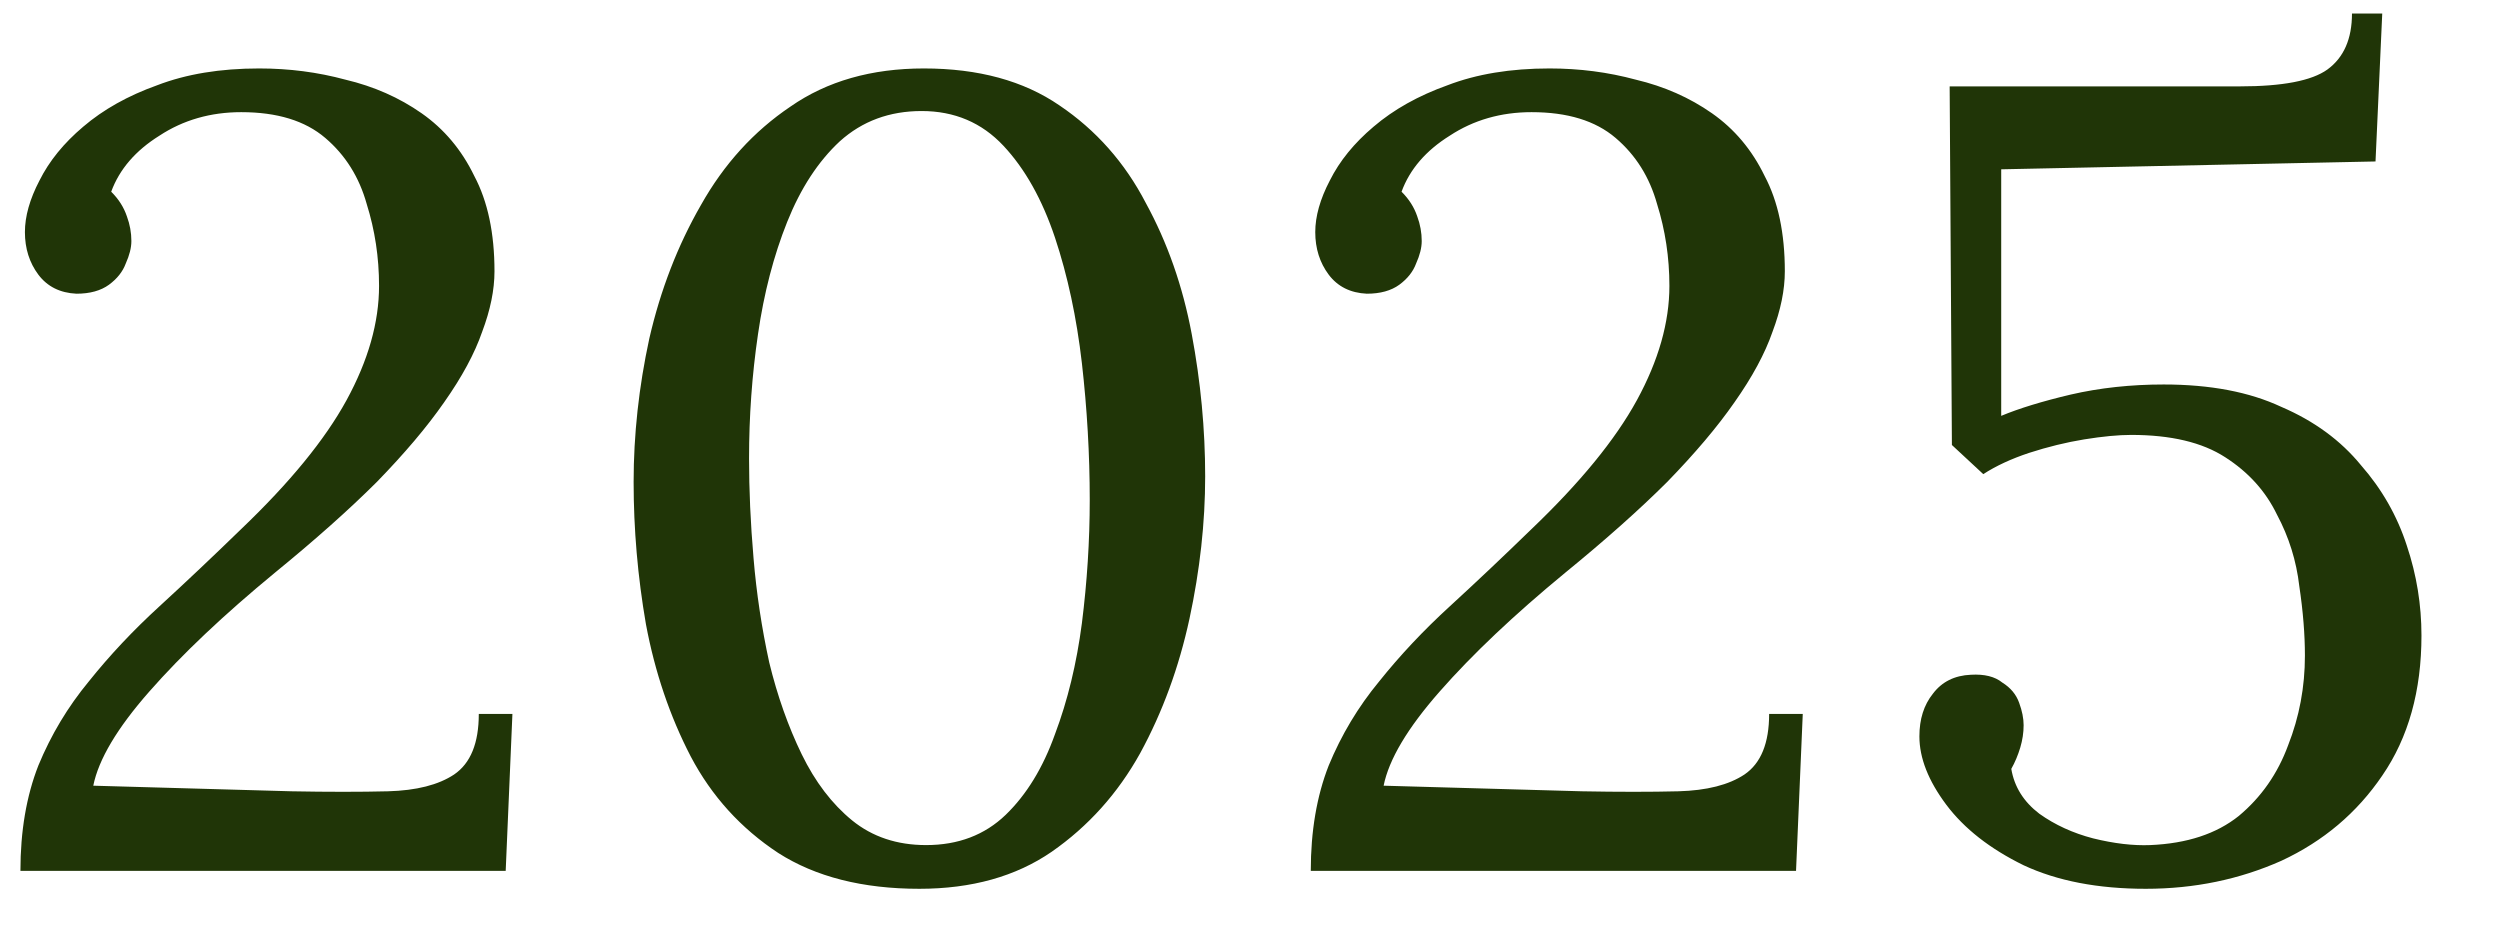 <?xml version="1.0" encoding="UTF-8"?> <svg xmlns="http://www.w3.org/2000/svg" width="29" height="11" viewBox="0 0 29 11" fill="none"><path d="M0.237 10.102C0.237 9.642 0.306 9.235 0.445 8.88C0.592 8.524 0.787 8.199 1.03 7.905C1.273 7.601 1.546 7.311 1.849 7.034C2.161 6.748 2.477 6.449 2.798 6.137C3.361 5.599 3.769 5.101 4.02 4.642C4.271 4.182 4.397 3.74 4.397 3.316C4.397 2.986 4.349 2.67 4.254 2.367C4.167 2.055 4.007 1.799 3.773 1.6C3.539 1.4 3.214 1.301 2.798 1.301C2.443 1.301 2.126 1.392 1.849 1.574C1.572 1.747 1.385 1.964 1.29 2.224C1.377 2.31 1.437 2.406 1.472 2.51C1.507 2.605 1.524 2.7 1.524 2.796C1.524 2.874 1.502 2.96 1.459 3.056C1.424 3.151 1.359 3.233 1.264 3.303C1.169 3.372 1.043 3.407 0.887 3.407C0.696 3.398 0.549 3.324 0.445 3.186C0.341 3.047 0.289 2.882 0.289 2.692C0.289 2.51 0.345 2.31 0.458 2.094C0.571 1.868 0.74 1.66 0.965 1.47C1.199 1.27 1.485 1.11 1.823 0.989C2.161 0.859 2.555 0.794 3.006 0.794C3.353 0.794 3.686 0.837 4.007 0.924C4.336 1.002 4.631 1.132 4.891 1.314C5.151 1.496 5.355 1.738 5.502 2.042C5.658 2.336 5.736 2.705 5.736 3.147C5.736 3.363 5.688 3.597 5.593 3.849C5.506 4.1 5.359 4.373 5.151 4.668C4.952 4.954 4.692 5.261 4.371 5.591C4.05 5.911 3.656 6.262 3.188 6.644C2.599 7.129 2.113 7.588 1.732 8.022C1.359 8.446 1.143 8.81 1.082 9.114L3.383 9.179C3.808 9.187 4.18 9.187 4.501 9.179C4.83 9.17 5.086 9.105 5.268 8.984C5.459 8.854 5.554 8.62 5.554 8.282H5.944L5.866 10.102H0.237ZM10.665 10.31C10.006 10.31 9.46 10.171 9.027 9.894C8.593 9.608 8.255 9.235 8.013 8.776C7.77 8.308 7.597 7.796 7.493 7.242C7.397 6.687 7.35 6.137 7.35 5.591C7.35 5.045 7.41 4.49 7.532 3.927C7.662 3.363 7.861 2.848 8.13 2.38C8.398 1.903 8.745 1.522 9.17 1.236C9.594 0.941 10.11 0.794 10.717 0.794C11.349 0.794 11.874 0.937 12.29 1.223C12.714 1.509 13.048 1.886 13.291 2.354C13.542 2.813 13.72 3.32 13.824 3.875C13.928 4.429 13.98 4.98 13.98 5.526C13.98 6.063 13.919 6.613 13.798 7.177C13.676 7.74 13.486 8.26 13.226 8.737C12.966 9.205 12.623 9.586 12.199 9.881C11.783 10.167 11.271 10.31 10.665 10.31ZM10.743 9.803C11.115 9.803 11.423 9.686 11.666 9.452C11.908 9.218 12.099 8.906 12.238 8.516C12.385 8.126 12.489 7.697 12.55 7.229C12.61 6.752 12.641 6.275 12.641 5.799C12.641 5.27 12.61 4.741 12.55 4.213C12.489 3.684 12.385 3.199 12.238 2.757C12.09 2.315 11.891 1.959 11.64 1.691C11.388 1.422 11.072 1.288 10.691 1.288C10.318 1.288 10.002 1.405 9.742 1.639C9.49 1.873 9.287 2.185 9.131 2.575C8.975 2.965 8.862 3.398 8.793 3.875C8.723 4.351 8.689 4.832 8.689 5.318C8.689 5.682 8.706 6.067 8.741 6.475C8.775 6.882 8.836 7.285 8.923 7.684C9.018 8.074 9.144 8.429 9.3 8.75C9.456 9.07 9.651 9.326 9.885 9.517C10.119 9.707 10.405 9.803 10.743 9.803ZM15.205 10.102C15.205 9.642 15.274 9.235 15.413 8.88C15.56 8.524 15.755 8.199 15.998 7.905C16.241 7.601 16.514 7.311 16.817 7.034C17.129 6.748 17.445 6.449 17.766 6.137C18.329 5.599 18.737 5.101 18.988 4.642C19.239 4.182 19.365 3.74 19.365 3.316C19.365 2.986 19.317 2.67 19.222 2.367C19.135 2.055 18.975 1.799 18.741 1.6C18.507 1.4 18.182 1.301 17.766 1.301C17.411 1.301 17.094 1.392 16.817 1.574C16.54 1.747 16.353 1.964 16.258 2.224C16.345 2.31 16.405 2.406 16.44 2.51C16.475 2.605 16.492 2.7 16.492 2.796C16.492 2.874 16.47 2.96 16.427 3.056C16.392 3.151 16.327 3.233 16.232 3.303C16.137 3.372 16.011 3.407 15.855 3.407C15.664 3.398 15.517 3.324 15.413 3.186C15.309 3.047 15.257 2.882 15.257 2.692C15.257 2.51 15.313 2.31 15.426 2.094C15.539 1.868 15.708 1.66 15.933 1.47C16.167 1.27 16.453 1.11 16.791 0.989C17.129 0.859 17.523 0.794 17.974 0.794C18.321 0.794 18.654 0.837 18.975 0.924C19.304 1.002 19.599 1.132 19.859 1.314C20.119 1.496 20.323 1.738 20.47 2.042C20.626 2.336 20.704 2.705 20.704 3.147C20.704 3.363 20.656 3.597 20.561 3.849C20.474 4.1 20.327 4.373 20.119 4.668C19.92 4.954 19.66 5.261 19.339 5.591C19.018 5.911 18.624 6.262 18.156 6.644C17.567 7.129 17.081 7.588 16.7 8.022C16.327 8.446 16.111 8.81 16.05 9.114L18.351 9.179C18.776 9.187 19.148 9.187 19.469 9.179C19.798 9.17 20.054 9.105 20.236 8.984C20.427 8.854 20.522 8.62 20.522 8.282H20.912L20.834 10.102H15.205ZM24.891 10.31C24.337 10.31 23.864 10.219 23.474 10.037C23.084 9.846 22.785 9.612 22.577 9.335C22.369 9.057 22.265 8.793 22.265 8.542C22.265 8.342 22.317 8.178 22.421 8.048C22.525 7.909 22.673 7.835 22.863 7.827C23.019 7.818 23.141 7.848 23.227 7.918C23.323 7.978 23.388 8.056 23.422 8.152C23.457 8.247 23.474 8.334 23.474 8.412C23.474 8.498 23.461 8.585 23.435 8.672C23.409 8.758 23.375 8.841 23.331 8.919C23.366 9.127 23.474 9.3 23.656 9.439C23.838 9.569 24.046 9.664 24.28 9.725C24.523 9.785 24.744 9.811 24.943 9.803C25.368 9.785 25.71 9.673 25.97 9.465C26.23 9.248 26.421 8.975 26.542 8.646C26.672 8.316 26.737 7.97 26.737 7.606C26.737 7.363 26.716 7.094 26.672 6.8C26.638 6.505 26.551 6.228 26.412 5.968C26.282 5.699 26.083 5.478 25.814 5.305C25.546 5.131 25.182 5.045 24.722 5.045C24.575 5.045 24.393 5.062 24.176 5.097C23.968 5.131 23.756 5.183 23.539 5.253C23.331 5.322 23.154 5.404 23.006 5.5L22.642 5.162L22.616 1.002H25.983C26.477 1.002 26.815 0.937 26.997 0.807C27.188 0.668 27.283 0.451 27.283 0.157H27.634L27.556 1.873L23.214 1.964V4.824C23.422 4.737 23.691 4.655 24.02 4.577C24.358 4.499 24.718 4.46 25.099 4.46C25.637 4.46 26.092 4.546 26.464 4.72C26.846 4.884 27.153 5.11 27.387 5.396C27.63 5.673 27.808 5.985 27.92 6.332C28.033 6.67 28.089 7.016 28.089 7.372C28.089 8.013 27.938 8.555 27.634 8.997C27.34 9.43 26.95 9.759 26.464 9.985C25.979 10.201 25.455 10.31 24.891 10.31Z" fill="#203507"></path></svg> 
